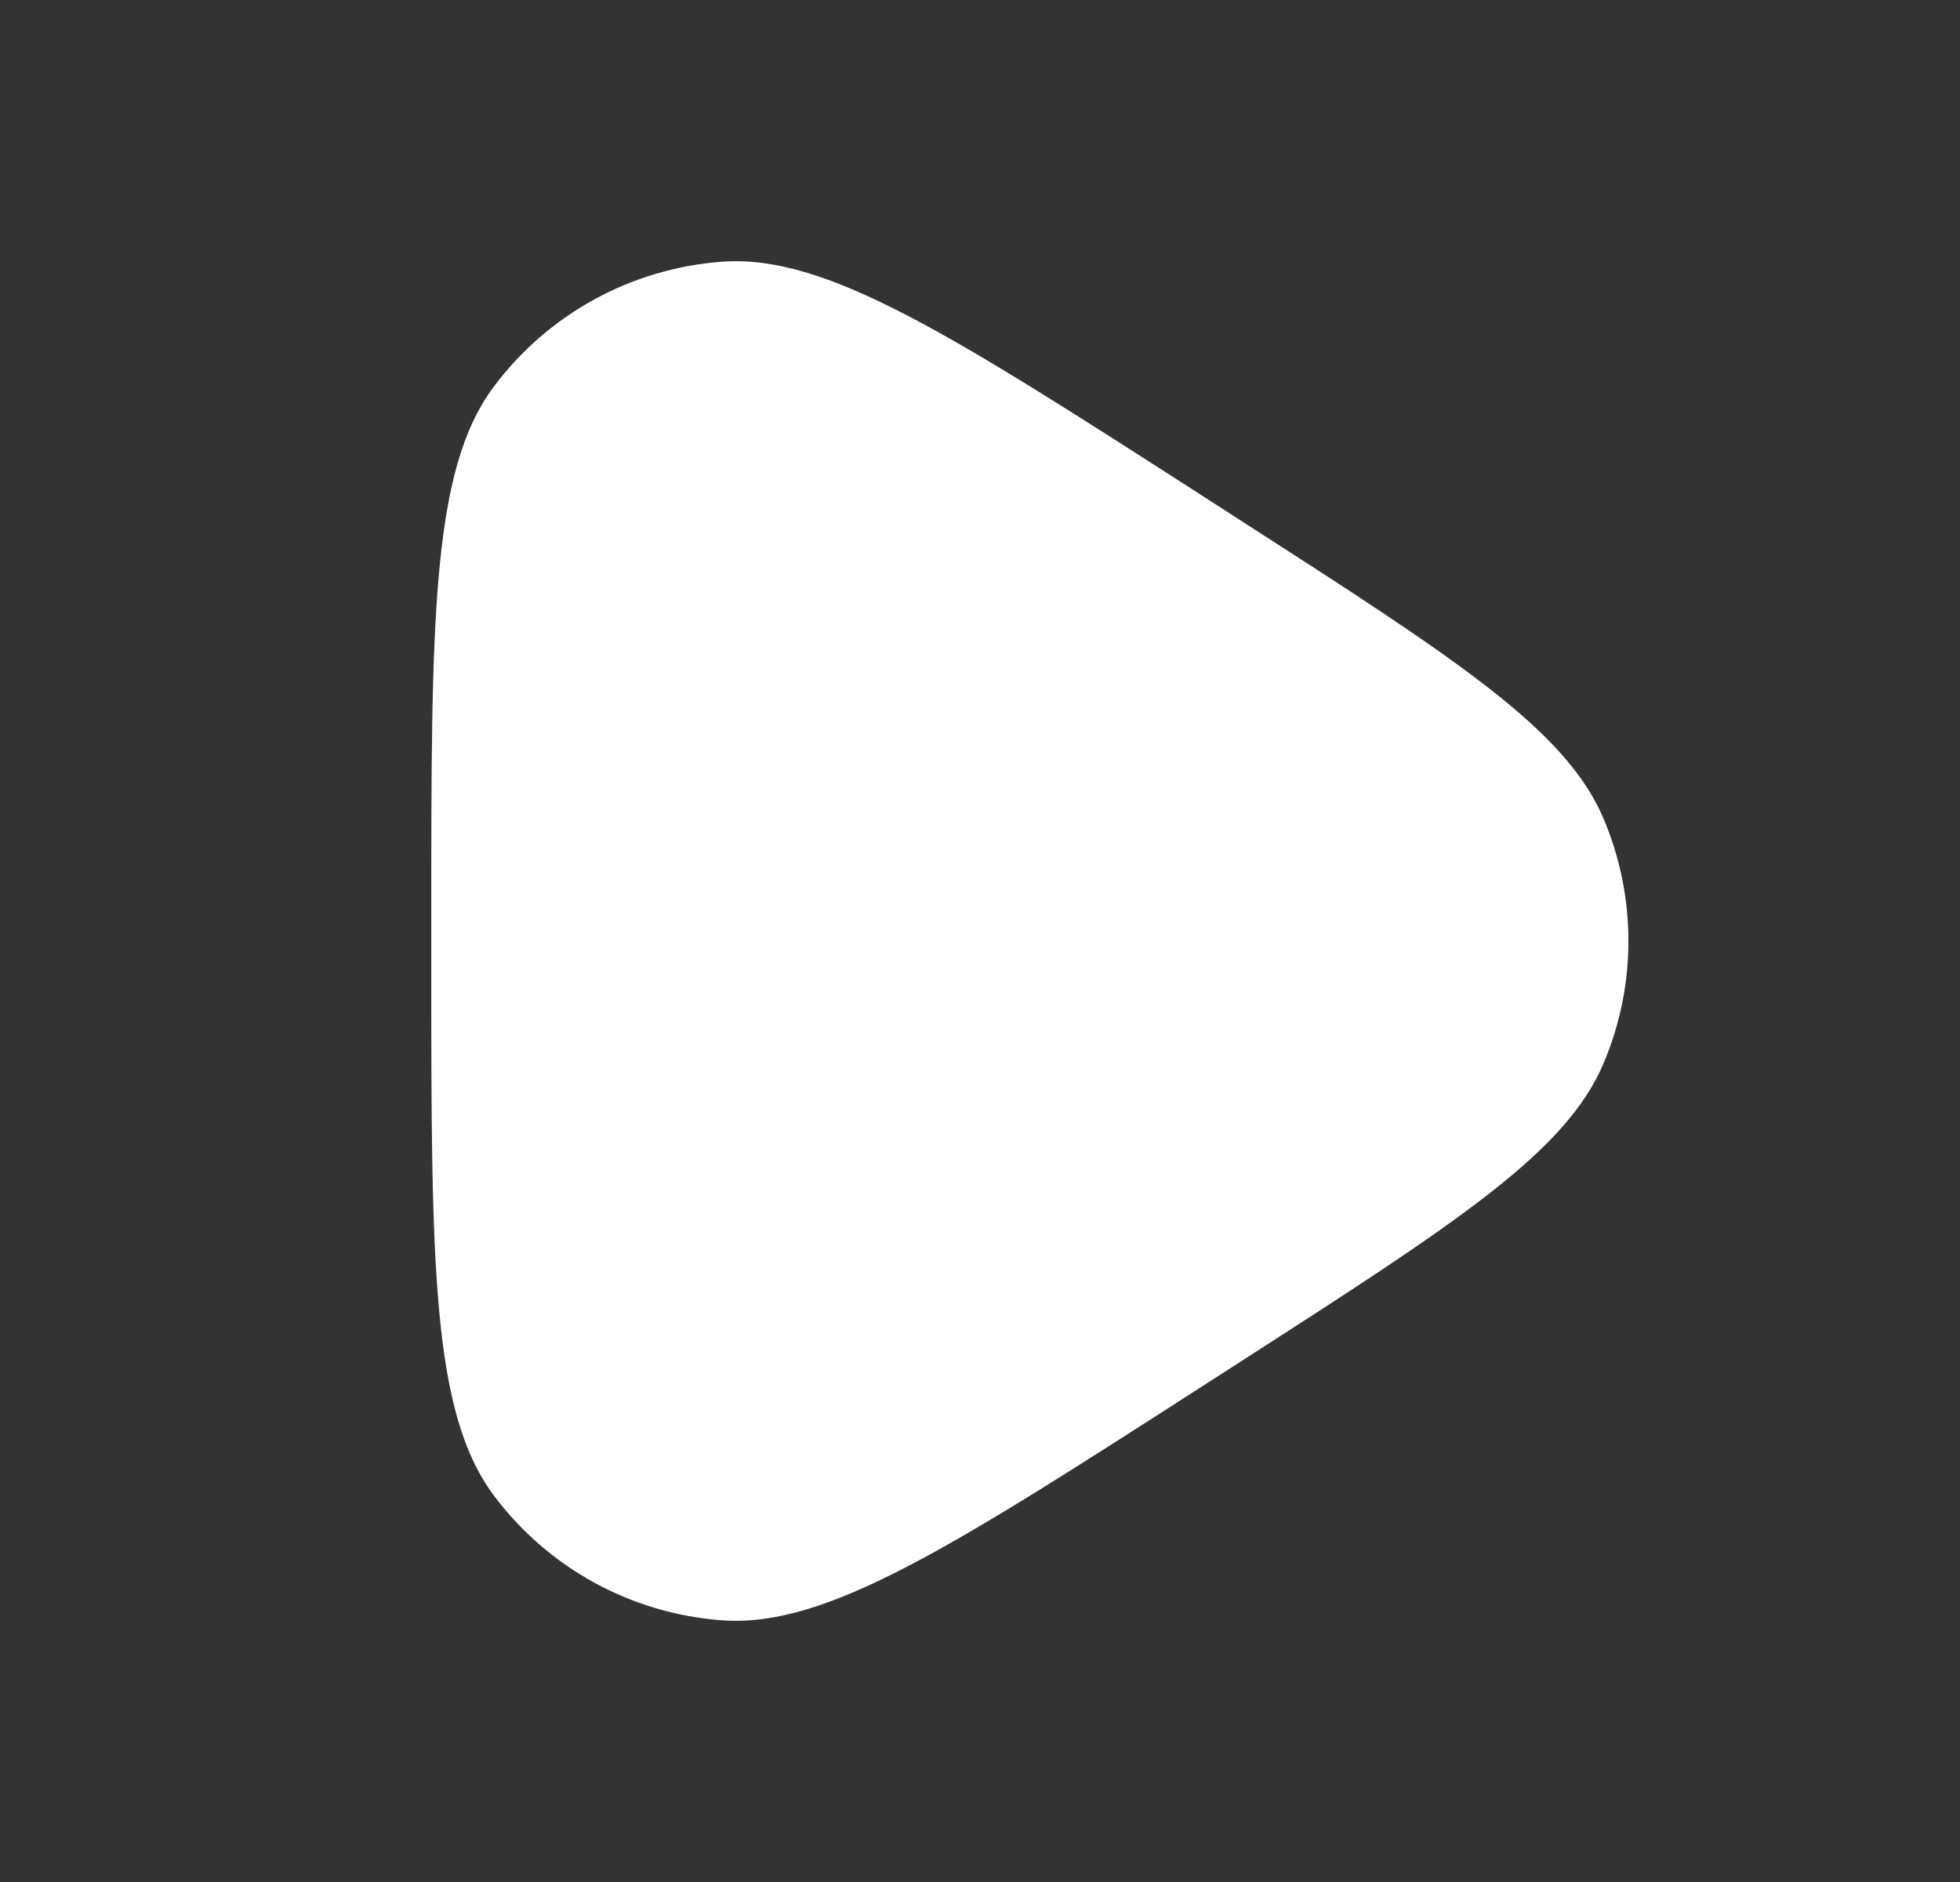 <svg xmlns="http://www.w3.org/2000/svg" width="25" height="24" viewBox="0 0 25 24" fill="none">
  <rect x="0" y="0" width="25" height="24" fill="#333333" stroke="none"/>
  <path d="M5.501 11.723C5.501 7.905 5.501 5.995 6.299 4.93C6.994 4.001 8.059 3.42 9.216 3.337C10.544 3.242 12.15 4.275 15.362 6.339L15.793 6.617C18.58 8.408 19.974 9.304 20.455 10.443C20.876 11.439 20.876 12.562 20.455 13.557C19.974 14.696 18.58 15.592 15.793 17.384L15.362 17.661C12.15 19.726 10.544 20.758 9.216 20.663C8.059 20.581 6.994 20 6.299 19.071C5.501 18.005 5.501 16.096 5.501 12.278V11.723Z" fill="white"/>
</svg>
